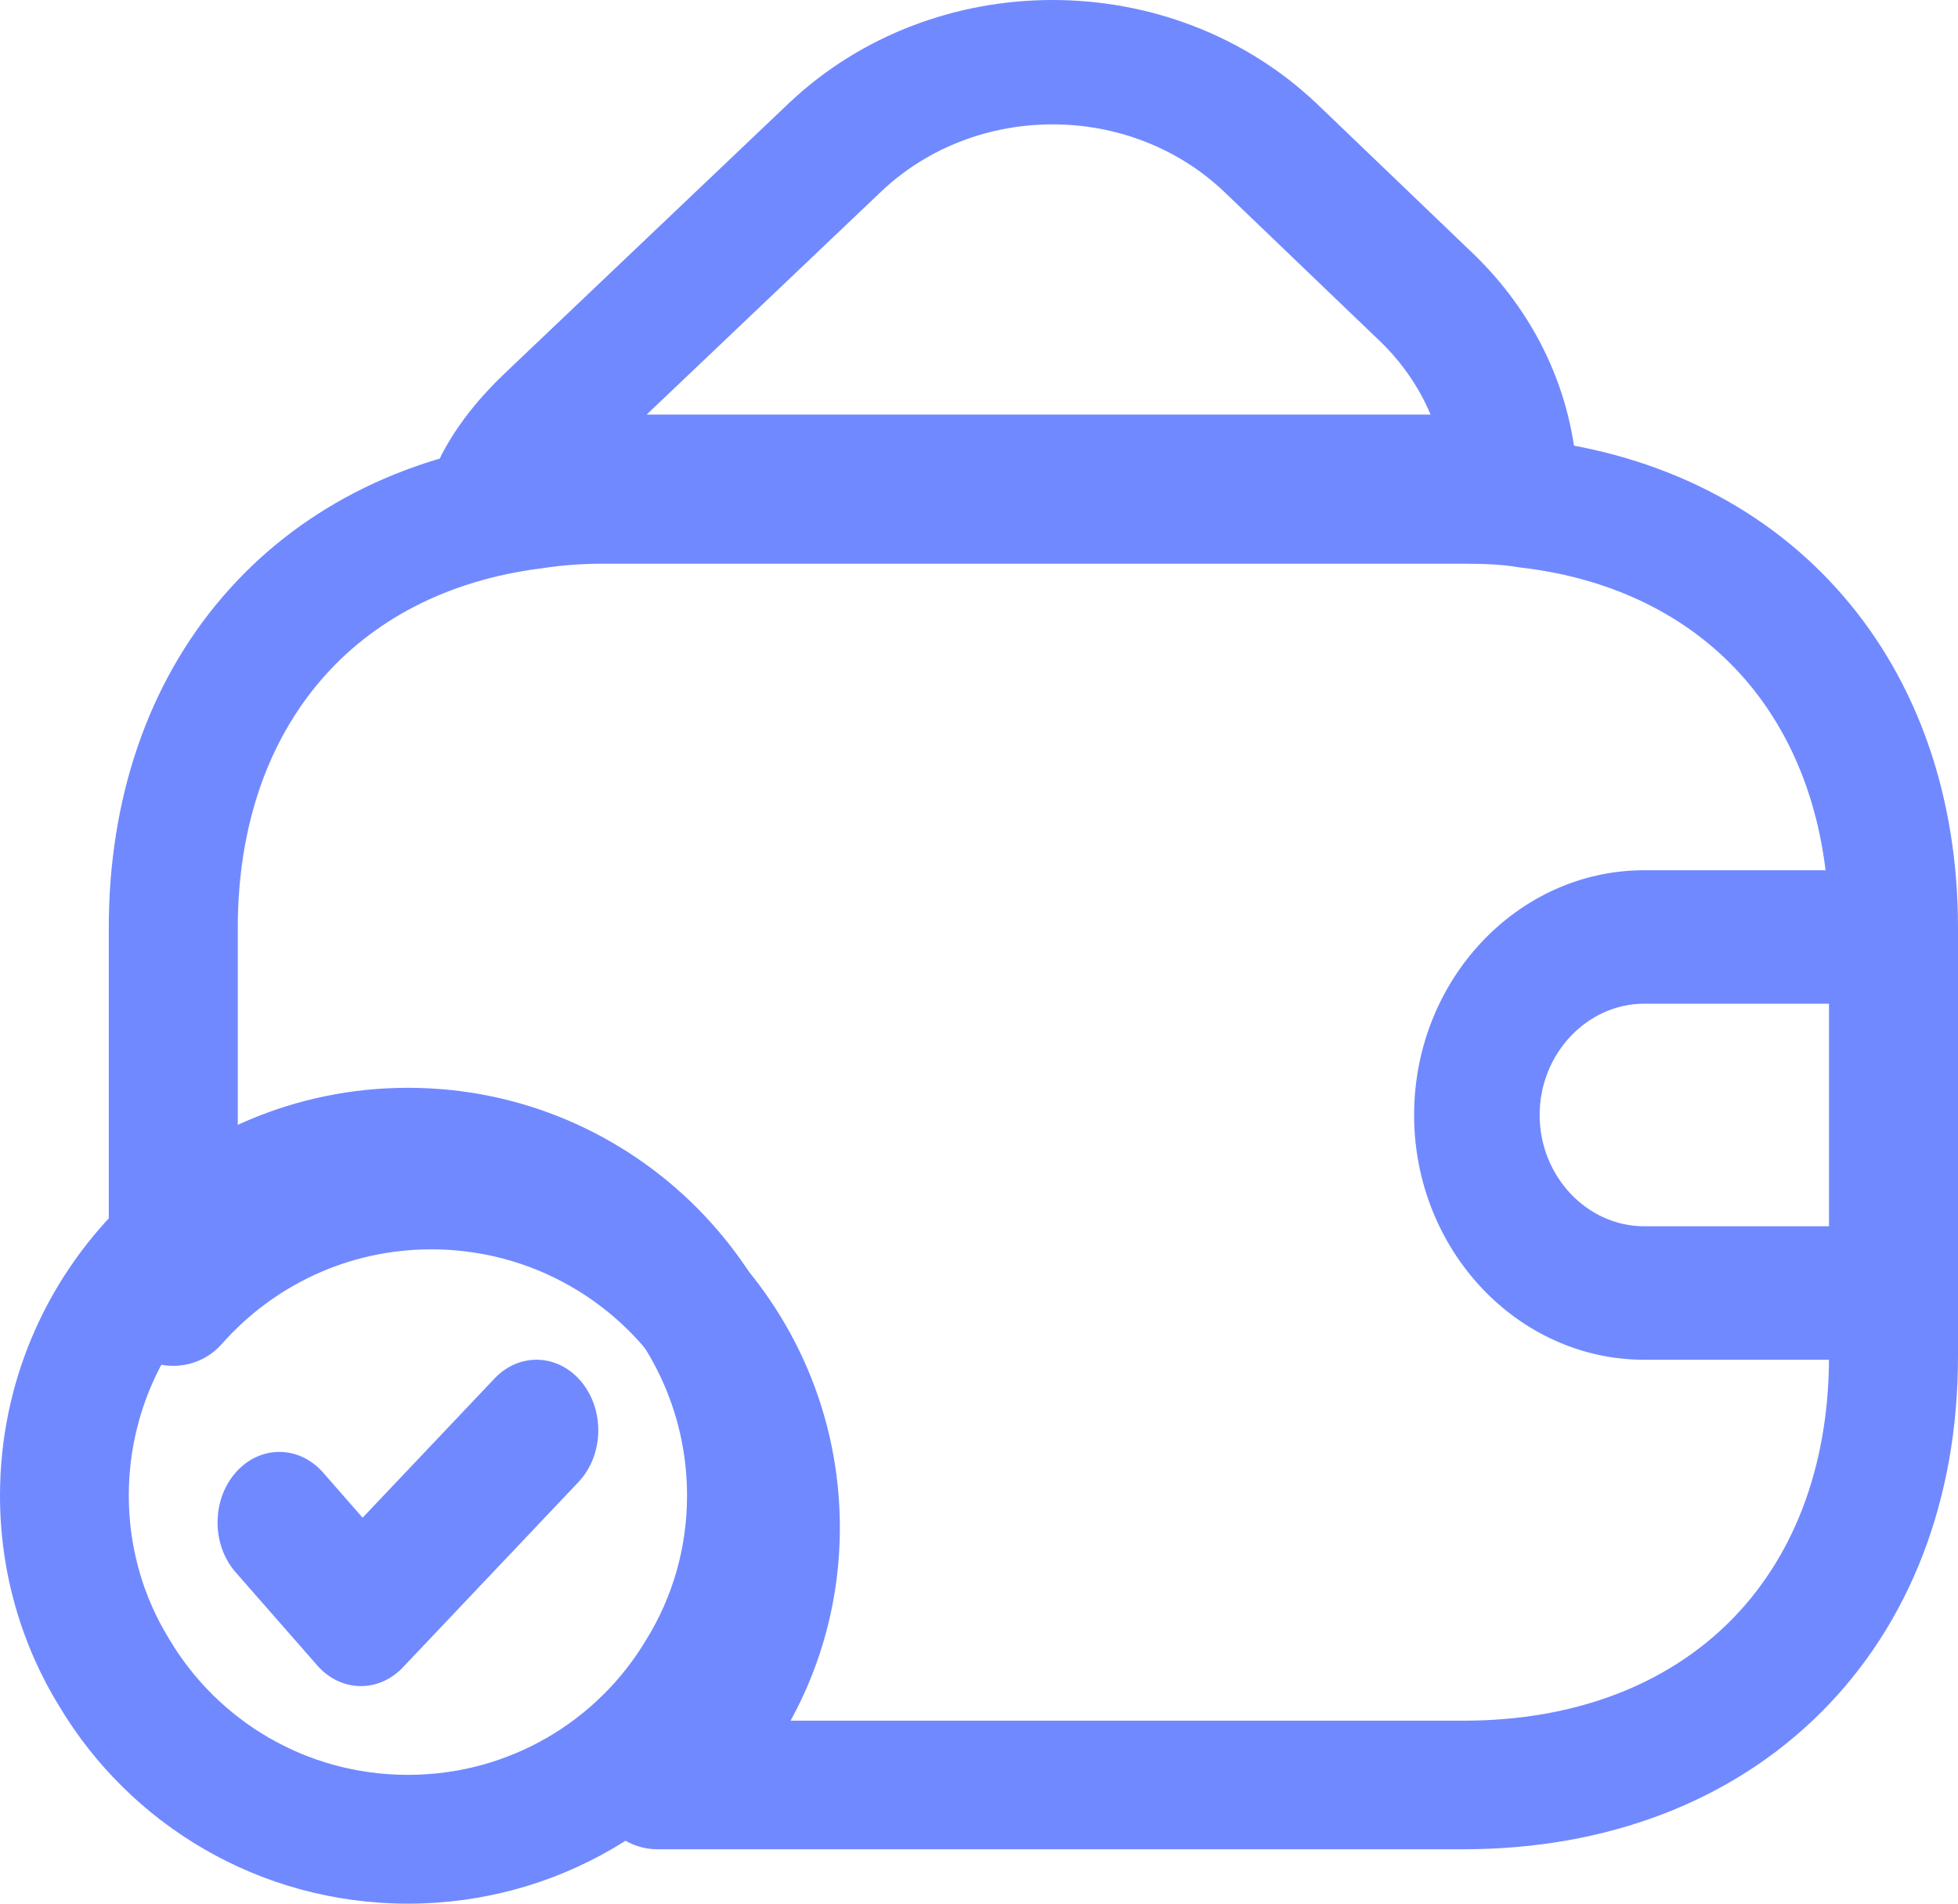 <svg width="36" height="35" viewBox="0 0 36 35" fill="none" xmlns="http://www.w3.org/2000/svg">
<path fill-rule="evenodd" clip-rule="evenodd" d="M7.5 22.368C4.665 22.368 2.368 24.665 2.368 27.5C2.368 28.462 2.638 29.368 3.108 30.131L3.118 30.147L3.118 30.147C4.002 31.633 5.628 32.632 7.5 32.632C9.372 32.632 10.998 31.633 11.882 30.147L11.892 30.131L11.892 30.131C12.362 29.368 12.632 28.462 12.632 27.5C12.632 24.665 10.335 22.368 7.5 22.368ZM0 27.5C0 23.357 3.357 20 7.5 20C11.643 20 15 23.357 15 27.5C15 28.903 14.608 30.236 13.913 31.366C12.617 33.539 10.235 35 7.5 35C4.765 35 2.383 33.539 1.087 31.366C0.392 30.236 0 28.903 0 27.5Z" fill="#7189FF"/>
<path fill-rule="evenodd" clip-rule="evenodd" d="M10.698 25.416C11.124 25.942 11.096 26.763 10.635 27.249L7.408 30.655C6.96 31.128 6.264 31.113 5.833 30.62L4.333 28.908C3.889 28.402 3.889 27.581 4.333 27.074C4.777 26.568 5.496 26.568 5.94 27.074L6.667 27.904L9.092 25.345C9.553 24.858 10.272 24.89 10.698 25.416Z" fill="#7189FF"/>
<path fill-rule="evenodd" clip-rule="evenodd" d="M16.216 3.508L11.89 7.622H26.302C26.088 7.11 25.758 6.631 25.308 6.211L25.296 6.2L22.487 3.506C20.754 1.88 17.948 1.88 16.216 3.508ZM9.286 6.859L14.515 1.887C17.188 -0.629 21.516 -0.629 24.19 1.887L24.198 1.894L27.006 4.587C28.25 5.751 28.92 7.241 28.999 8.786C29.016 9.132 28.868 9.466 28.596 9.696C28.323 9.925 27.956 10.026 27.596 9.969C27.306 9.923 26.981 9.909 26.588 9.909H10.508C10.116 9.909 9.743 9.935 9.389 9.987C8.944 10.052 8.497 9.876 8.231 9.53C7.966 9.185 7.926 8.728 8.127 8.345C8.423 7.784 8.832 7.29 9.286 6.859C9.286 6.859 9.286 6.859 9.286 6.859Z" fill="#7189FF"/>
<path fill-rule="evenodd" clip-rule="evenodd" d="M11.093 10.364C10.707 10.364 10.34 10.391 9.992 10.444L9.96 10.449C8.209 10.668 6.832 11.415 5.89 12.517C4.945 13.622 4.372 15.159 4.372 17.061V21.501C5.428 20.932 6.639 20.606 7.93 20.606C12.08 20.606 15.442 23.956 15.442 28.091C15.442 29.364 15.117 30.578 14.536 31.636H26.907C29.009 31.636 30.669 30.943 31.801 29.816C32.932 28.689 33.628 27.035 33.628 24.939V17.061C33.628 15.146 33.045 13.599 32.086 12.491C31.128 11.385 29.73 10.64 27.956 10.434C27.937 10.432 27.917 10.43 27.898 10.426C27.614 10.379 27.294 10.364 26.907 10.364H11.093ZM9.648 8.106C10.117 8.035 10.6 8 11.093 8H26.907C27.334 8 27.794 8.015 28.258 8.09C30.552 8.362 32.504 9.357 33.881 10.947C35.262 12.541 36 14.658 36 17.061V24.939C36 27.572 35.114 29.857 33.478 31.487C31.842 33.117 29.549 34 26.907 34H12.089C11.591 34 11.145 33.689 10.975 33.222C10.804 32.755 10.945 32.232 11.327 31.913C11.711 31.592 12.05 31.193 12.314 30.741L12.329 30.717C12.8 29.956 13.07 29.051 13.07 28.091C13.07 25.261 10.77 22.97 7.93 22.97C6.391 22.97 5.018 23.645 4.077 24.711C3.751 25.081 3.229 25.21 2.767 25.037C2.306 24.863 2 24.423 2 23.931V17.061C2 14.677 2.724 12.573 4.084 10.984C5.443 9.395 7.374 8.394 9.648 8.106Z" fill="#7189FF"/>
<path fill-rule="evenodd" clip-rule="evenodd" d="M26 20.5C26 18.022 27.901 16 30.231 16H34.846C35.483 16 36 16.549 36 17.227C36 17.905 35.483 18.454 34.846 18.454H30.231C29.176 18.454 28.308 19.378 28.308 20.5C28.308 21.622 29.176 22.546 30.231 22.546H34.846C35.483 22.546 36 23.095 36 23.773C36 24.451 35.483 25 34.846 25H30.231C27.901 25 26 22.978 26 20.5Z" fill="#7189FF"/>
</svg>
